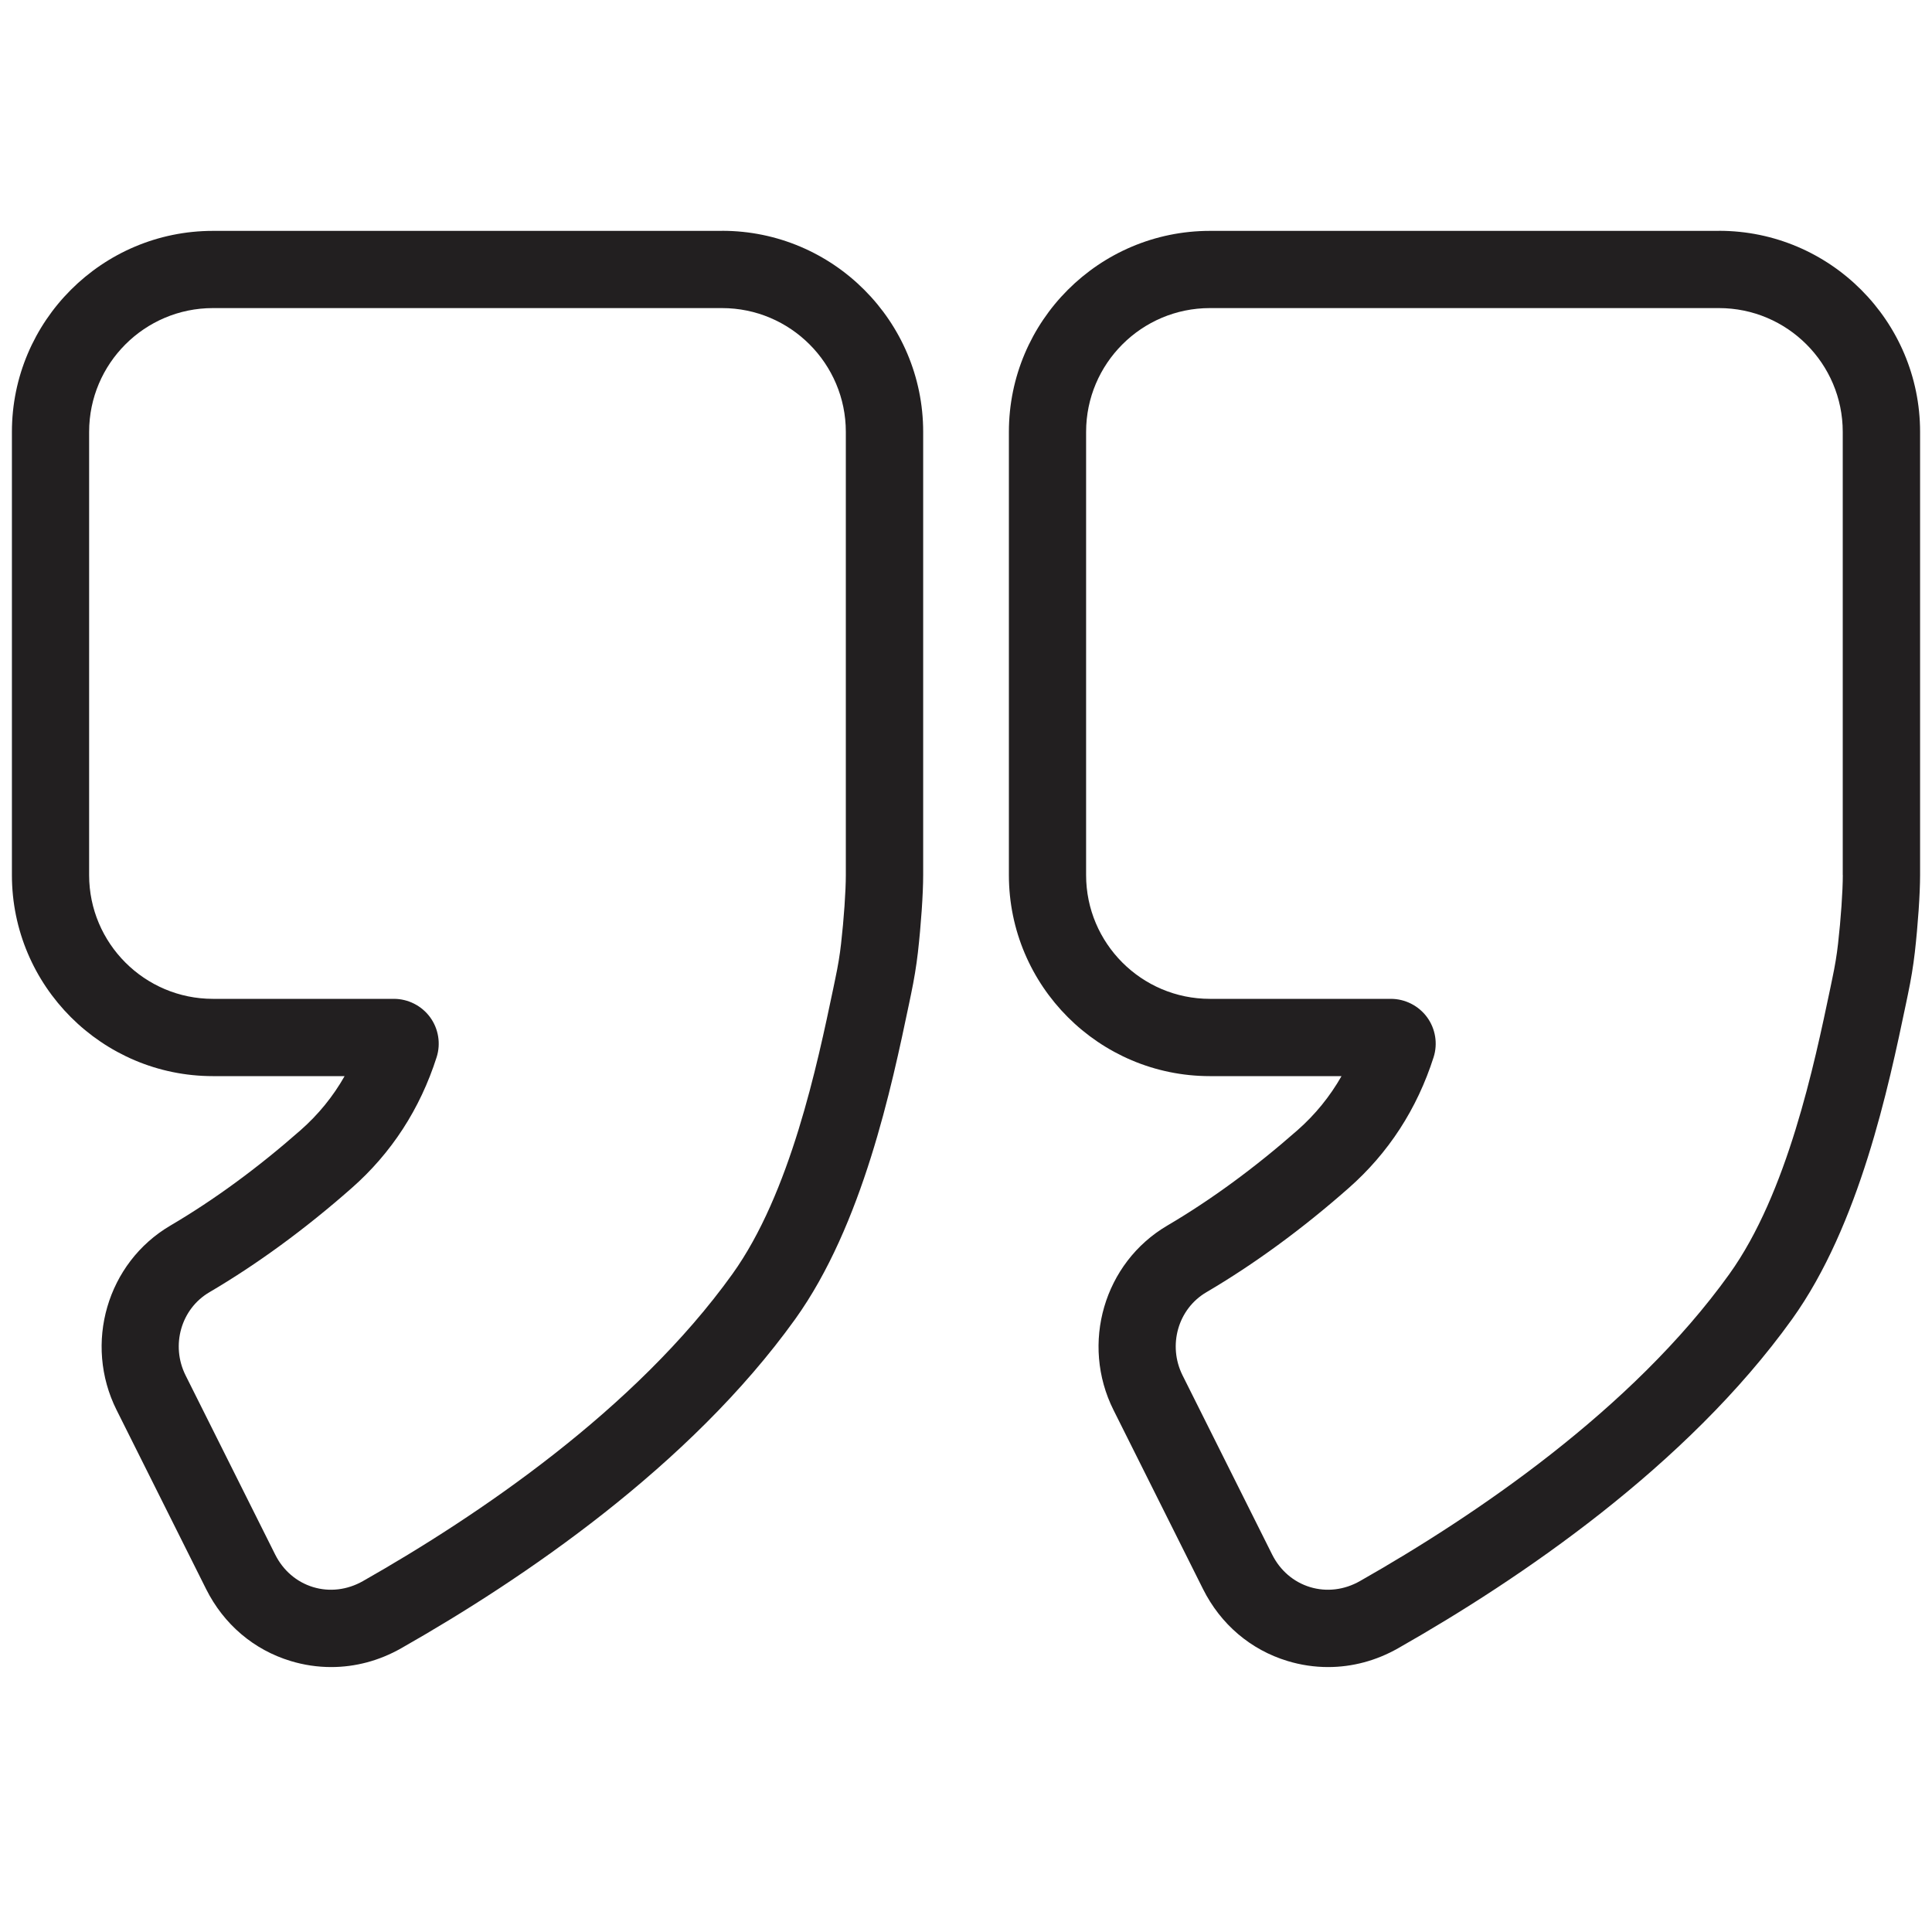<?xml version="1.0" encoding="UTF-8"?>
<svg id="Layer_1" data-name="Layer 1" xmlns="http://www.w3.org/2000/svg" viewBox="0 0 300 300">
  <defs>
    <style>
      .cls-1 {
        fill: #221f20;
      }
    </style>
  </defs>
  <path class="cls-1" d="M112.12,35.85H33.07c-17.21,0-31.22,14-31.22,31.22v68.81c0,17.21,14,31.22,31.22,31.22h20.44c-1.79,3.16-4.08,5.97-6.83,8.39-6.67,5.87-13.47,10.85-20.23,14.82-9.82,5.77-13.49,18.34-8.35,28.63l13.91,27.82c2.73,5.45,7.38,9.42,13.12,11.16,2.07,.63,4.19,.94,6.3,.94,3.74,0,7.46-.98,10.87-2.92,18.86-10.71,44.79-28.27,61.18-51.11,10.48-14.61,14.98-36.09,17.67-48.93l.31-1.49c.48-2.29,.83-4.42,1.07-6.5,.49-4.31,.82-9.14,.82-12.03V67.06c0-17.21-14-31.22-31.22-31.22Zm19.22,100.03c0,2.44-.3,6.83-.74,10.67-.19,1.71-.48,3.47-.89,5.39l-.31,1.5c-2.5,11.91-6.67,31.85-15.68,44.4-15.12,21.07-39.54,37.55-57.36,47.67-2.43,1.38-5.19,1.71-7.75,.93-2.55-.78-4.64-2.57-5.88-5.05l-13.91-27.82c-2.33-4.66-.71-10.33,3.69-12.91,7.42-4.36,14.85-9.79,22.08-16.16,6.2-5.45,10.64-12.3,13.21-20.34,.67-2.1,.29-4.42-1.01-6.2-1.31-1.79-3.41-2.86-5.63-2.86h-28.1c-10.6,0-19.22-8.62-19.22-19.22V67.06c0-10.6,8.62-19.22,19.22-19.22H112.12c10.6,0,19.22,8.62,19.22,19.22v68.81Z"/>
  <path class="cls-1" d="M266.93,35.85h-79.05c-17.21,0-31.22,14-31.22,31.22v68.81c0,17.21,14,31.22,31.22,31.22h20.43c-1.8,3.16-4.08,5.97-6.83,8.39-6.66,5.86-13.47,10.85-20.23,14.82-9.82,5.77-13.49,18.34-8.35,28.63l13.91,27.82c2.73,5.45,7.38,9.42,13.12,11.16,2.07,.63,4.19,.94,6.3,.94,3.74,0,7.46-.98,10.87-2.92,18.86-10.71,44.79-28.27,61.18-51.11,10.48-14.61,14.98-36.09,17.67-48.93l.31-1.49c.48-2.29,.83-4.42,1.07-6.5,.49-4.31,.82-9.14,.82-12.03V67.06c0-17.21-14-31.22-31.22-31.22Zm19.22,100.03c0,2.44-.3,6.83-.74,10.67-.19,1.71-.48,3.47-.89,5.39l-.31,1.5c-2.5,11.91-6.67,31.85-15.68,44.4-15.12,21.07-39.54,37.55-57.36,47.67-2.43,1.38-5.18,1.71-7.75,.93-2.55-.78-4.64-2.57-5.88-5.05l-13.91-27.82c-2.33-4.66-.71-10.33,3.69-12.91,7.42-4.36,14.85-9.79,22.08-16.16,6.2-5.45,10.64-12.3,13.21-20.34,.67-2.1,.29-4.42-1.01-6.2-1.31-1.79-3.41-2.86-5.63-2.86h-28.1c-10.6,0-19.22-8.62-19.22-19.22V67.06c0-10.6,8.62-19.22,19.22-19.22h79.05c10.6,0,19.22,8.62,19.22,19.22v68.81Z"/>
</svg>